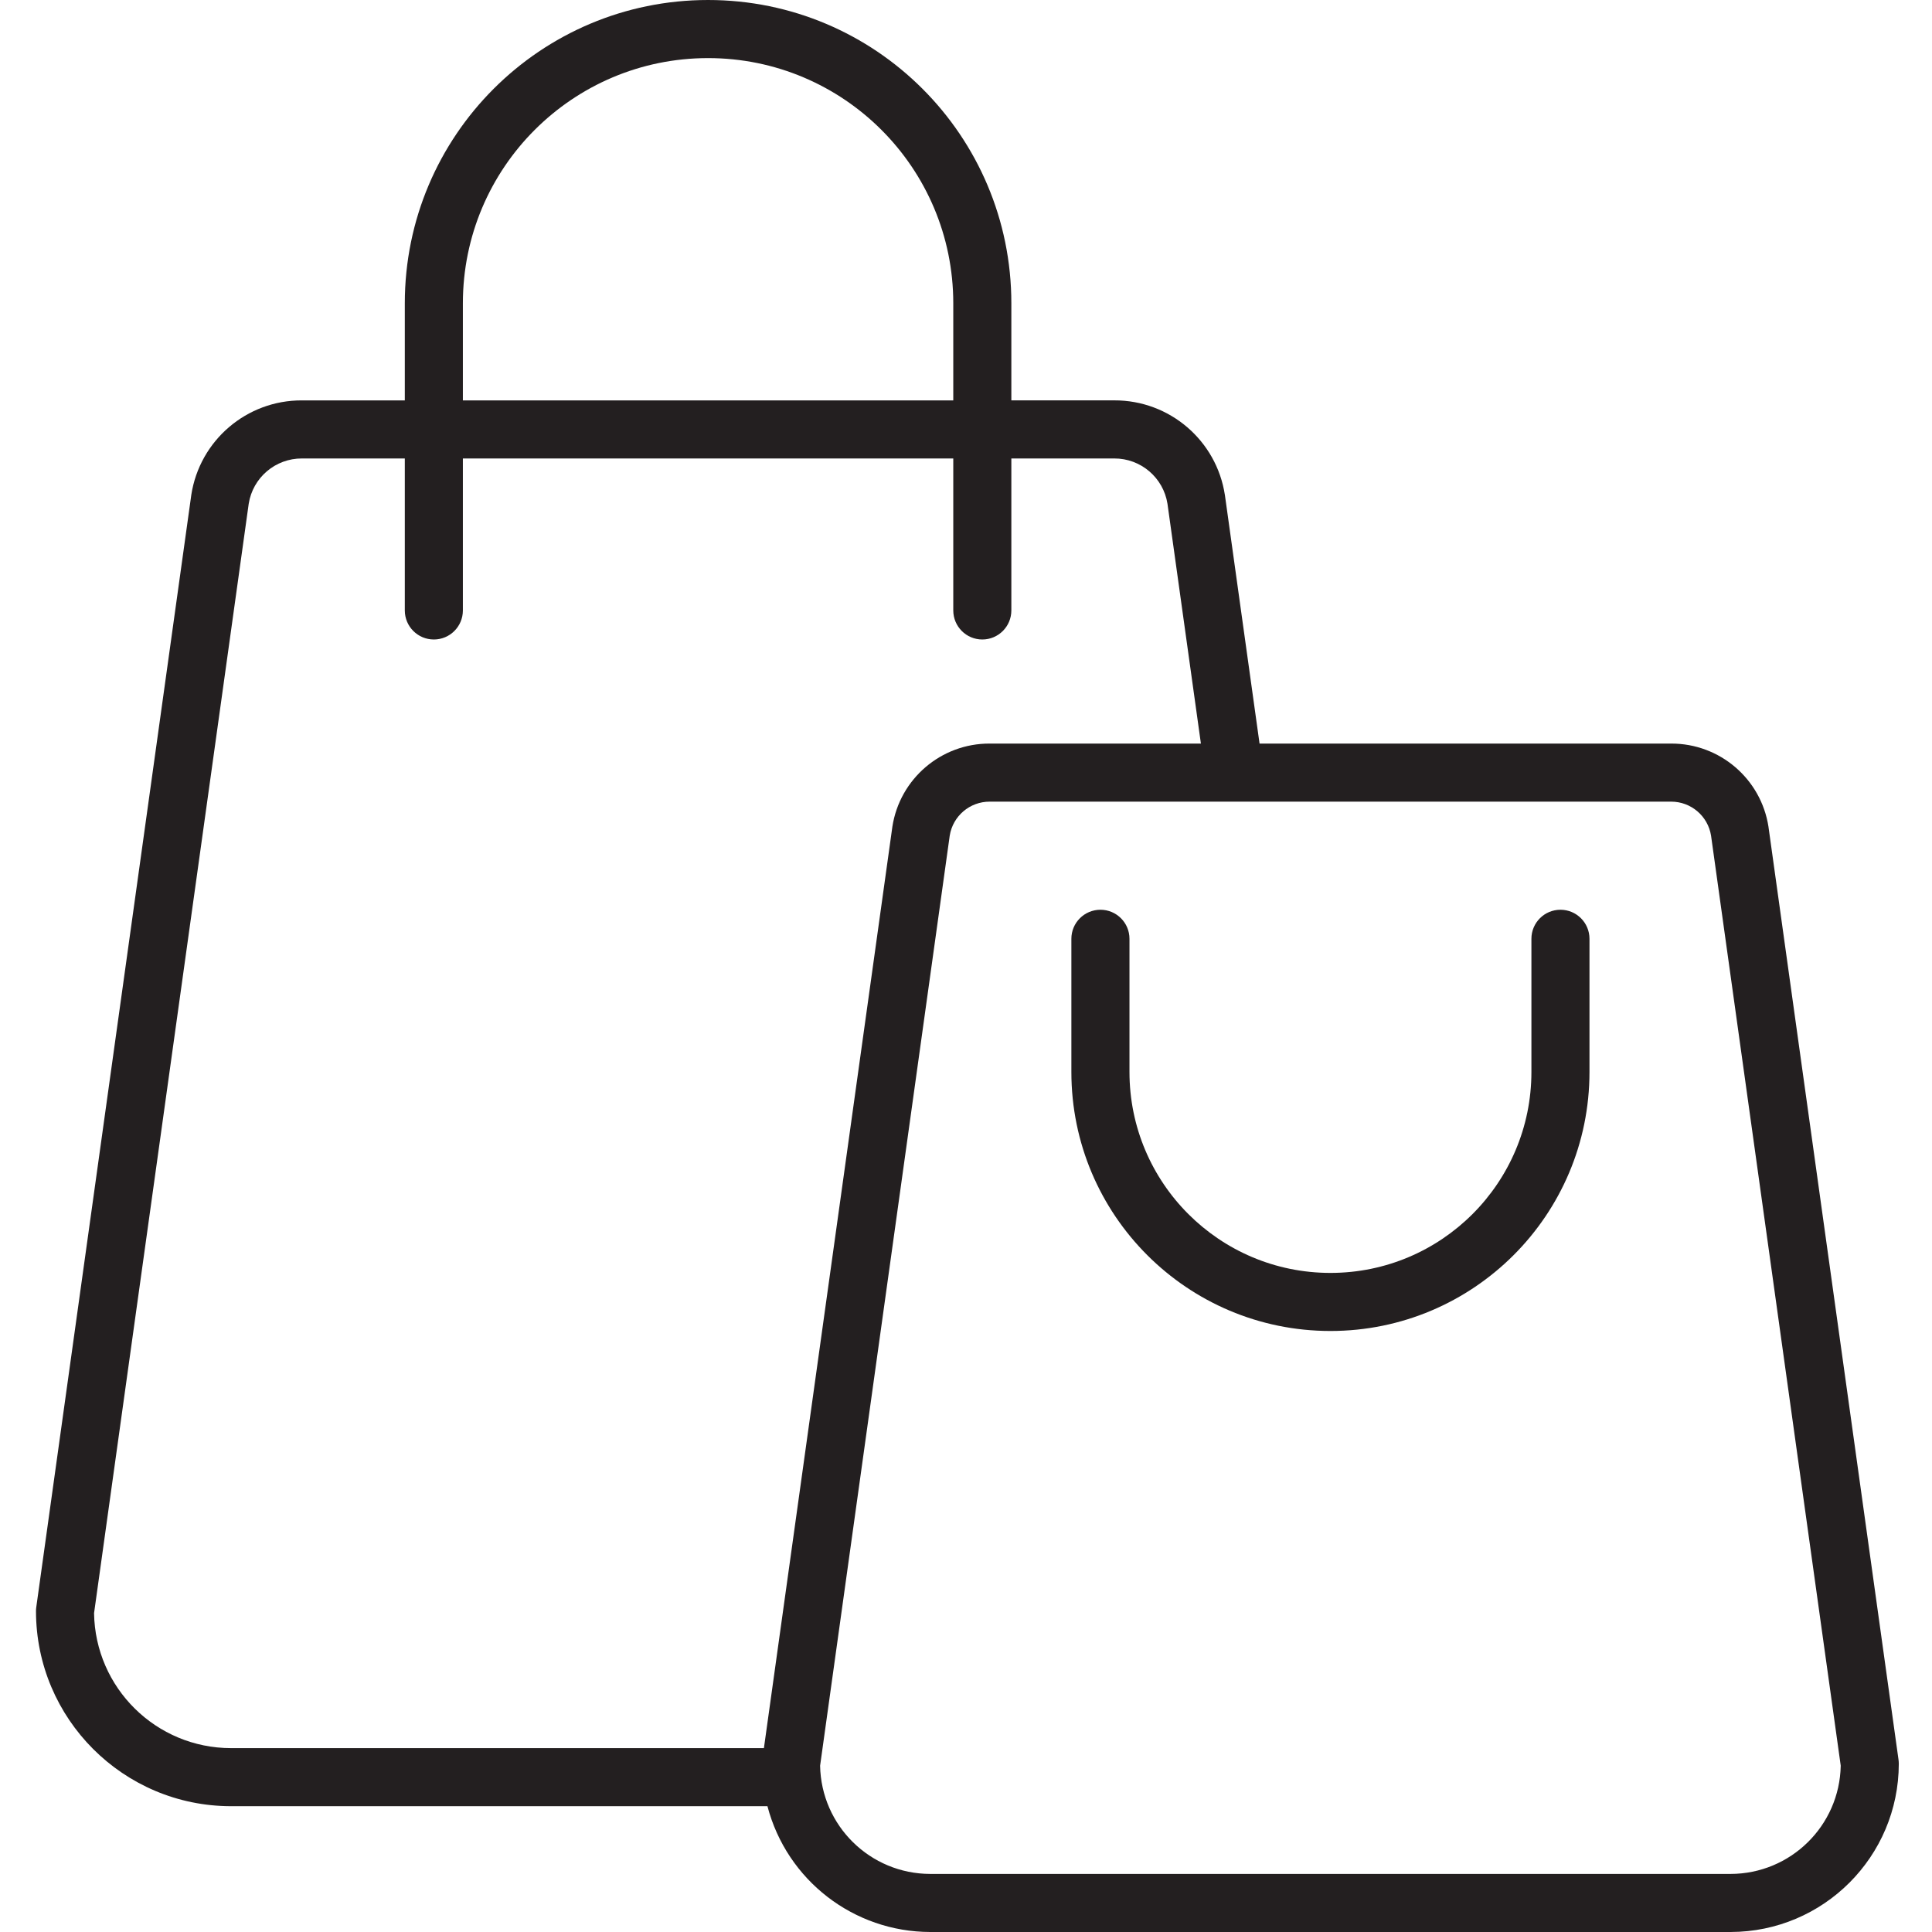 <svg width="70" height="70" viewBox="0 0 70 70" fill="none" xmlns="http://www.w3.org/2000/svg">
<g clip-path="url(#clip0_3244_232842)">
<path d="M64.078 29.978C64.078 29.972 64.077 29.966 64.076 29.96C63.809 28.218 62.307 26.934 60.545 26.941H45.636L44.383 17.954C44.383 17.948 44.381 17.942 44.38 17.936C44.078 15.957 42.372 14.498 40.37 14.506H36.643V10.989C36.643 4.919 31.724 6.10352e-05 25.655 6.10352e-05C19.586 6.10352e-05 14.667 4.919 14.667 10.989V14.507H10.94C8.938 14.498 7.233 15.957 6.93 17.936C6.93 17.942 6.928 17.948 6.928 17.954L1.314 58.232C1.307 58.28 1.303 58.329 1.304 58.377C1.308 62.277 4.469 65.438 8.369 65.442H27.806C28.509 68.125 30.931 69.996 33.705 70H62.701C66.066 69.996 68.793 67.27 68.797 63.905C68.797 63.856 68.793 63.808 68.787 63.759L64.078 29.978ZM16.771 10.989C16.771 6.082 20.749 2.105 25.655 2.105C30.561 2.105 34.539 6.082 34.539 10.989V14.507H16.771V10.989ZM3.408 58.447L9.011 18.254C9.159 17.305 9.979 16.607 10.94 16.611H14.667V22.117C14.667 22.699 15.138 23.17 15.719 23.17C16.3 23.17 16.771 22.699 16.771 22.117V16.611H34.539V22.117C34.539 22.699 35.01 23.17 35.591 23.17C36.172 23.17 36.643 22.699 36.643 22.117V16.611H40.37C41.331 16.607 42.151 17.305 42.3 18.254L43.511 26.941H35.862C34.099 26.933 32.597 28.218 32.331 29.96C32.331 29.966 32.329 29.972 32.329 29.978L27.678 63.338H8.369C5.657 63.335 3.449 61.158 3.408 58.447V58.447ZM62.701 67.896H33.705C31.528 67.893 29.754 66.15 29.714 63.974L34.41 30.279C34.523 29.566 35.139 29.042 35.861 29.045H60.544C61.266 29.042 61.882 29.566 61.995 30.279L66.693 63.974C66.652 66.15 64.878 67.893 62.702 67.896H62.701Z" fill="#231F20"/>
<path d="M56.538 32.962C55.956 32.962 55.486 33.433 55.486 34.014V38.839C55.486 42.86 52.225 46.12 48.205 46.12C44.183 46.12 40.923 42.86 40.923 38.839V34.014C40.923 33.433 40.452 32.962 39.871 32.962C39.289 32.962 38.818 33.433 38.818 34.014V38.839C38.818 44.023 43.02 48.224 48.205 48.224C53.388 48.224 57.59 44.023 57.59 38.839V34.014C57.59 33.433 57.119 32.962 56.538 32.962V32.962Z" fill="#231F20"/>
</g>
<defs>
<clipPath id="clip0_3244_232842">
<rect width="70" height="70" fill="white"/>
</clipPath>
</defs>
</svg>